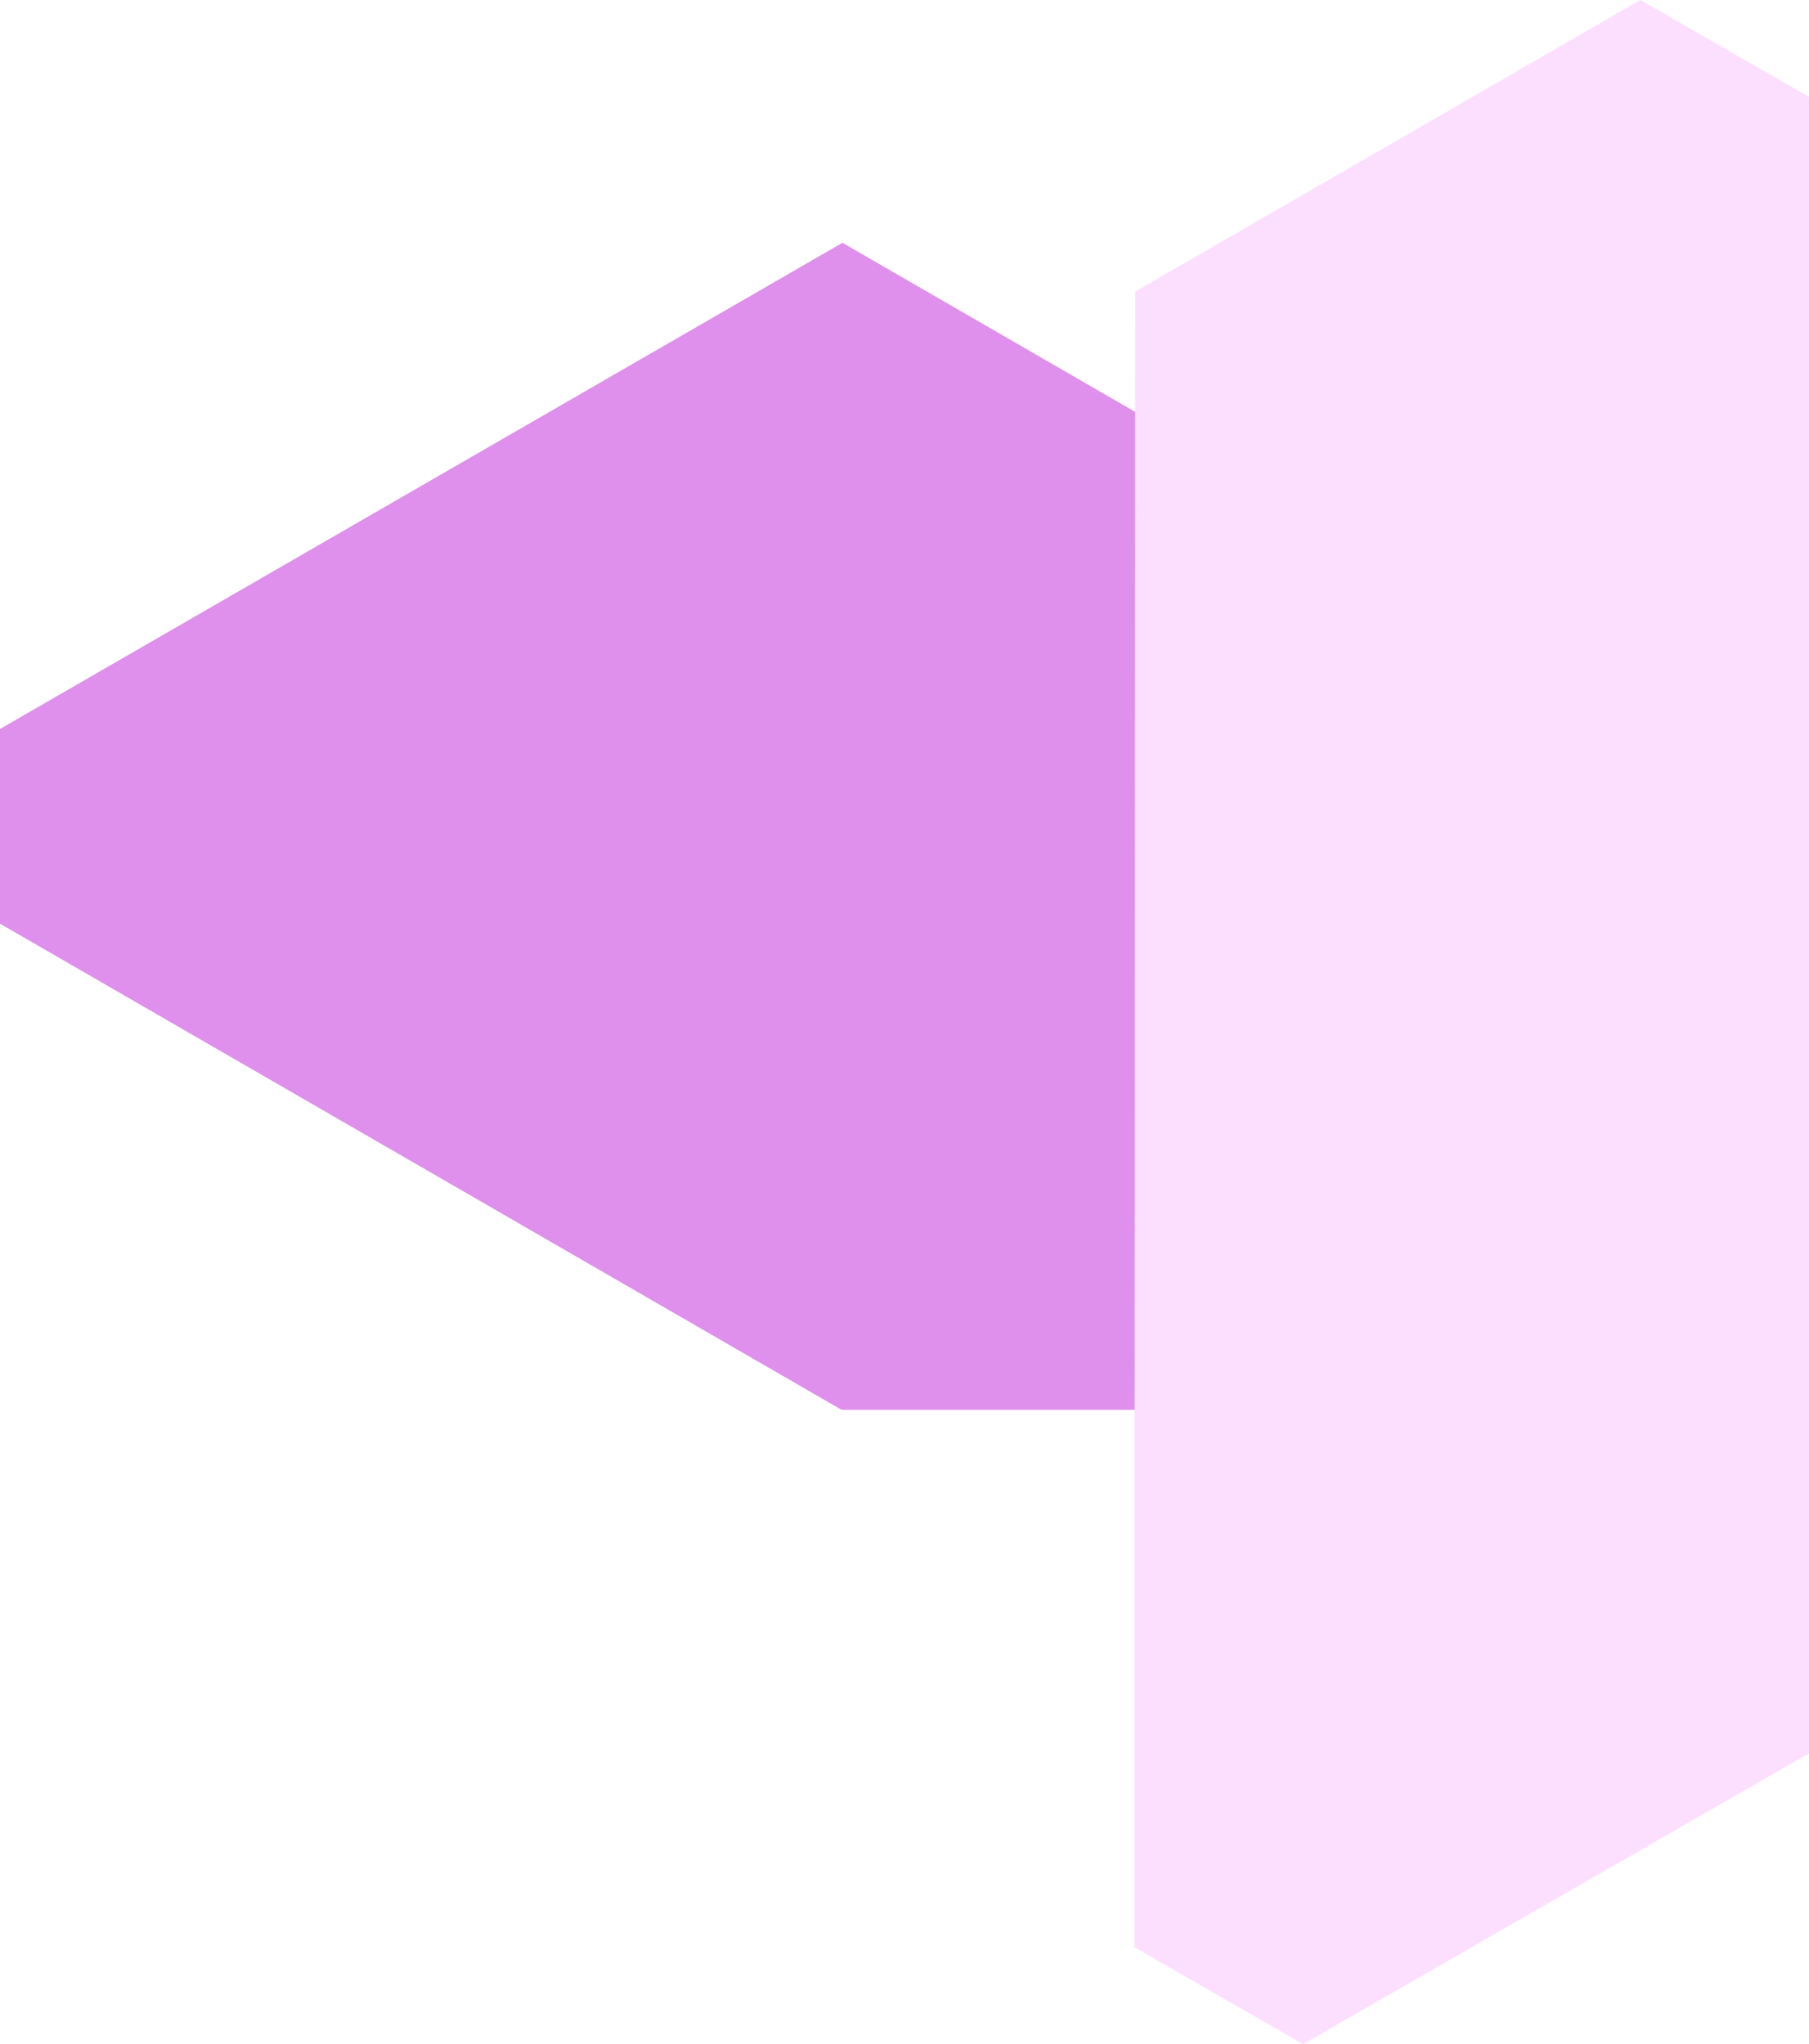 <?xml version="1.0" encoding="UTF-8"?>
<svg id="Layer_2" data-name="Layer 2" xmlns="http://www.w3.org/2000/svg" viewBox="0 0 476.8 538.82">
  <defs>
    <style>
      .cls-1 {
        fill: #fcdfff;
      }

      .cls-1, .cls-2 {
        stroke-width: 0px;
      }

      .cls-2 {
        fill: #df8fec;
      }
    </style>
  </defs>
  <g id="Layer_1-2" data-name="Layer 1">
    <g id="olo-host-learn-more-CTA-bg">
      <path class="cls-2" d="M221.84,371.63h222.05v-179.47L222.05,64,0,192.16v51.31l221.84,128.16Z"/>
      <path class="cls-1" d="M476.8,462.17V25.55L432.35,0l-133.15,76.86-.21,436.41,44.45,25.55,133.35-76.65Z"/>
    </g>
  </g>
</svg>